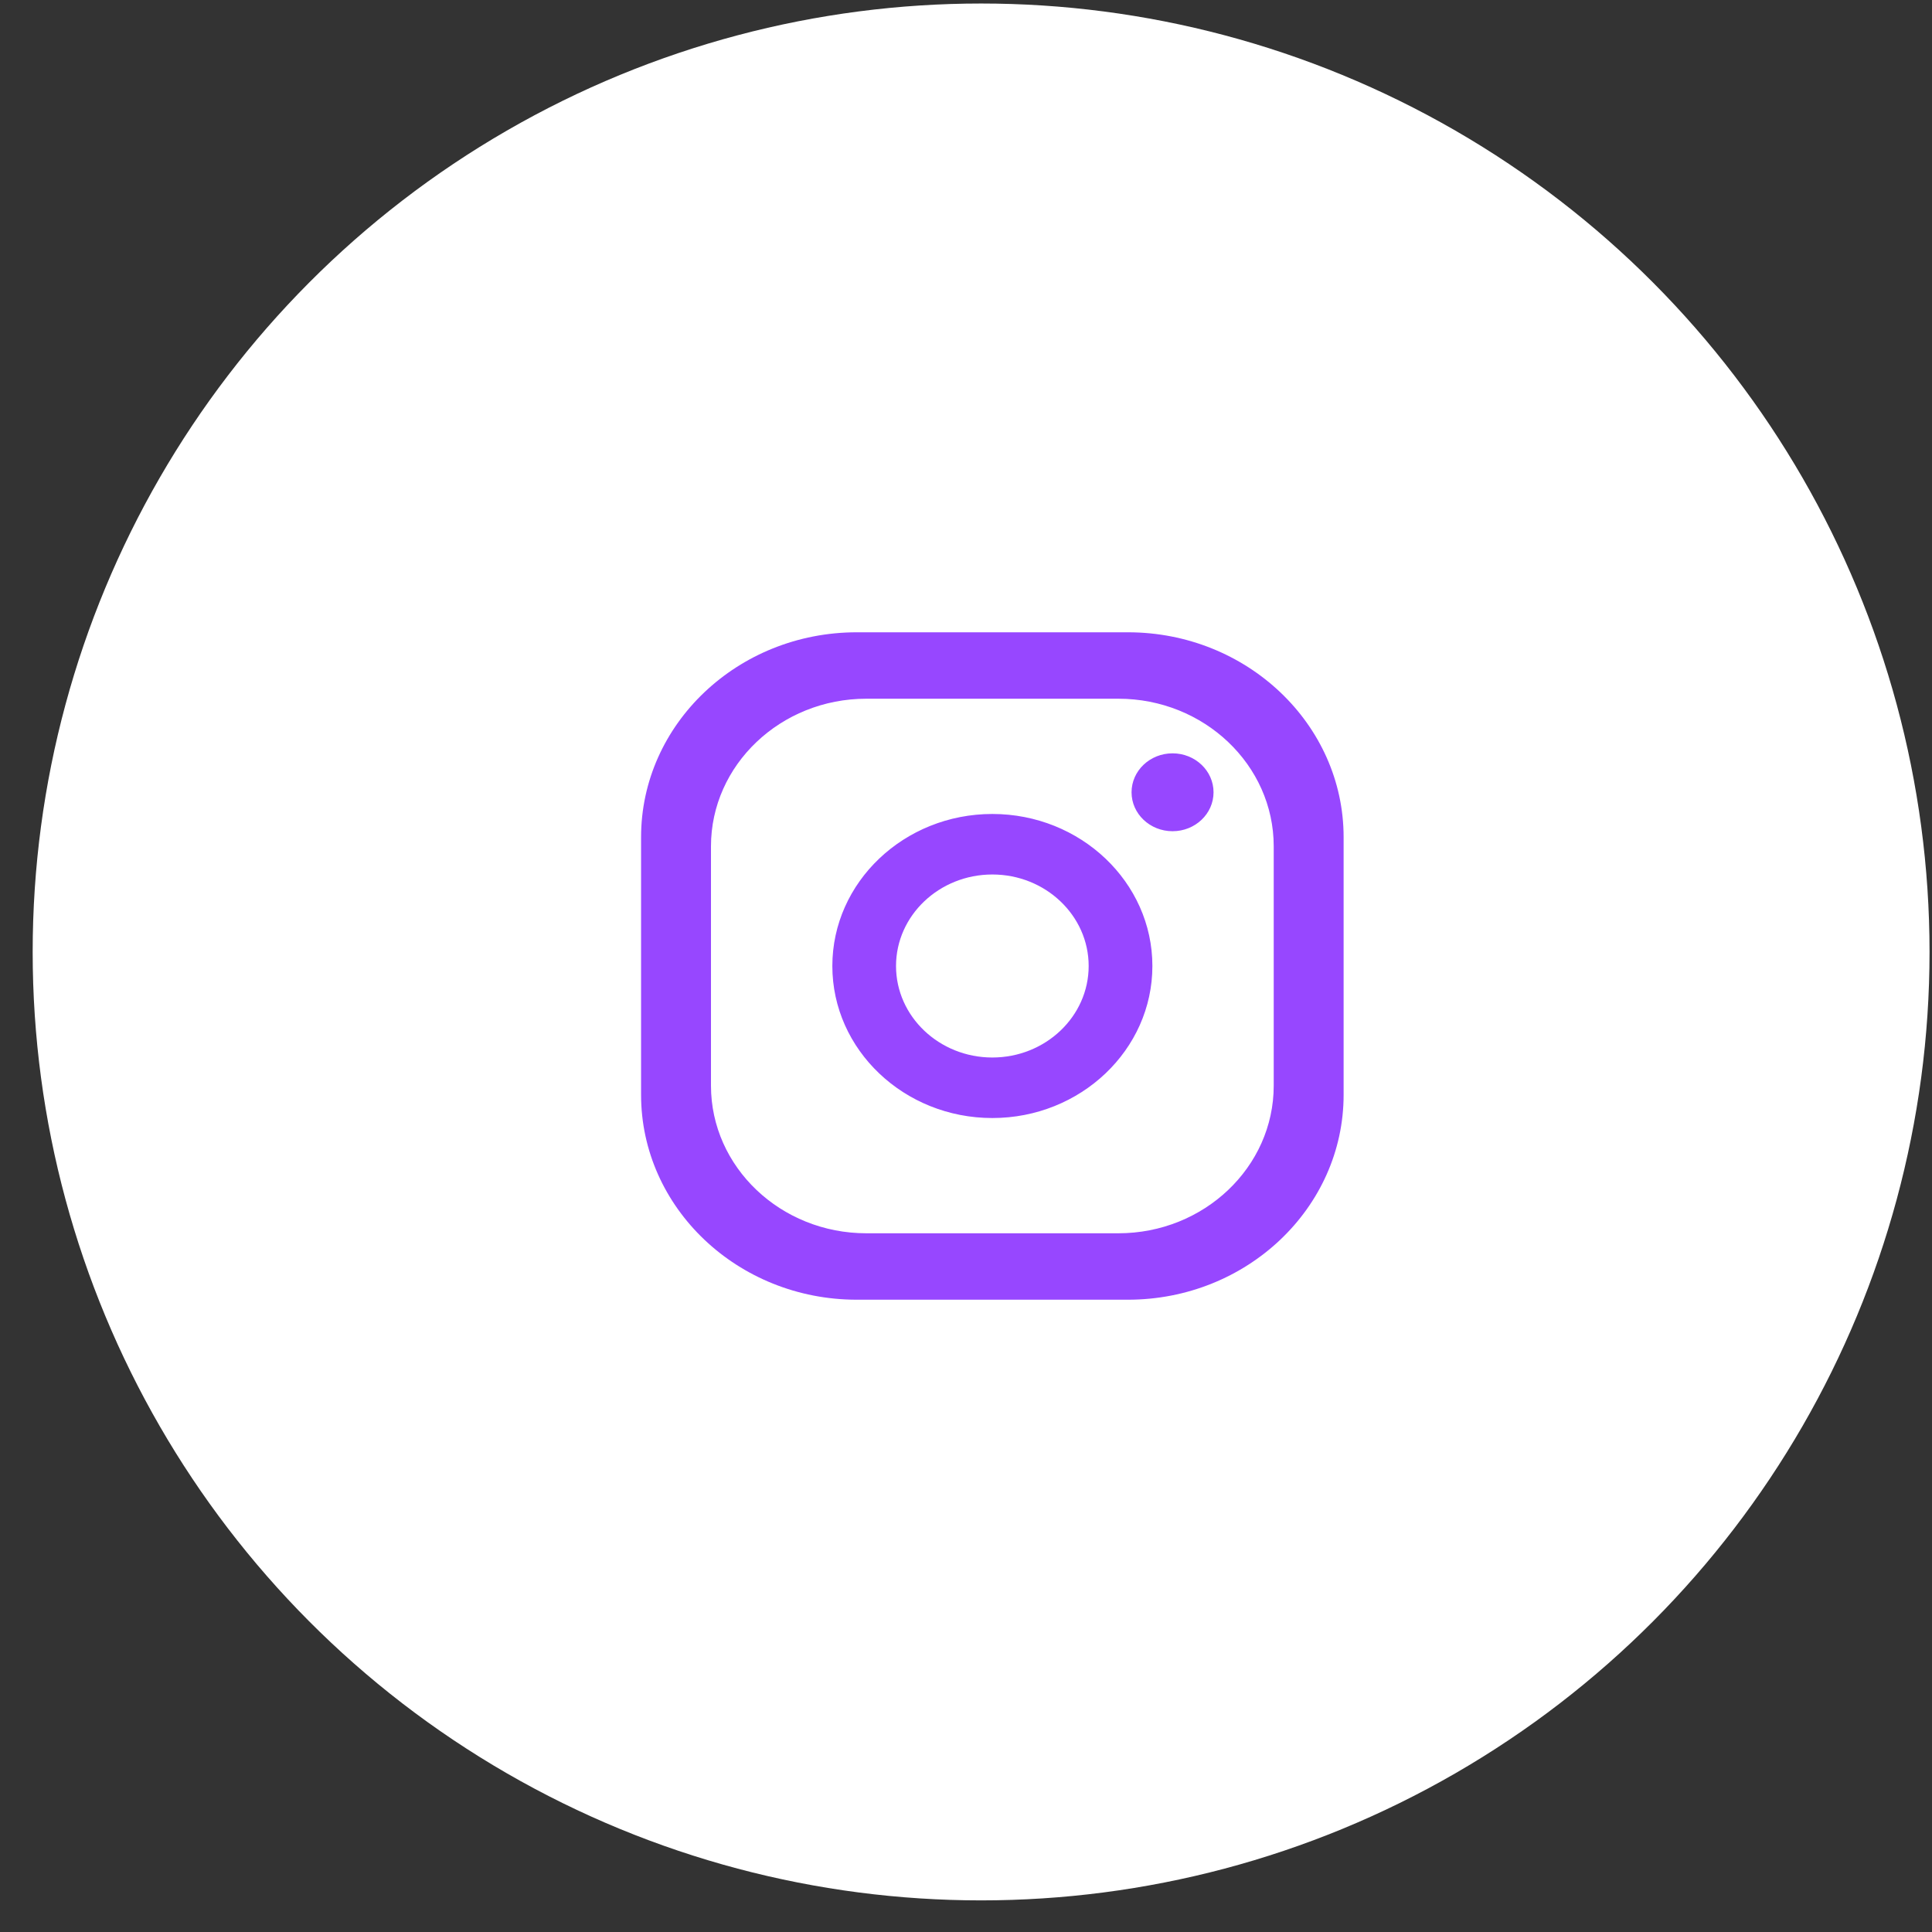 <?xml version="1.0" encoding="UTF-8"?> <svg xmlns="http://www.w3.org/2000/svg" width="55" height="55" viewBox="0 0 55 55" fill="none"><rect x="0" y="0" width="55" height="55" fill="#333333" stroke="none"/><circle cx="27.93" cy="27.1" r="27" fill="white"></circle><path fill-rule="evenodd" clip-rule="evenodd" d="M18.25 23.833V31.167C18.25 34.383 21.004 37 24.39 37H32.11C35.496 37 38.25 34.384 38.25 31.167V23.833C38.25 20.616 35.496 18 32.11 18H24.39C21.004 18 18.25 20.616 18.25 23.833ZM20.24 24.093C20.24 21.776 22.224 19.891 24.663 19.891H31.837C34.276 19.891 36.26 21.776 36.26 24.093V30.907C36.26 33.224 34.276 35.109 31.837 35.109H24.663C22.225 35.109 20.24 33.224 20.24 30.907V24.093ZM25.508 27.5C25.508 28.937 26.738 30.105 28.25 30.105C29.762 30.105 30.992 28.937 30.992 27.5C30.992 26.063 29.762 24.895 28.25 24.895C26.738 24.895 25.508 26.064 25.508 27.5ZM23.695 27.5C23.695 25.114 25.738 23.172 28.25 23.172C30.762 23.172 32.806 25.114 32.806 27.5C32.806 29.887 30.762 31.828 28.25 31.828C25.738 31.828 23.695 29.887 23.695 27.5ZM33.38 21.446C34.025 21.446 34.547 21.943 34.547 22.555C34.547 23.167 34.025 23.663 33.38 23.663C32.736 23.663 32.213 23.167 32.213 22.555C32.213 21.943 32.736 21.446 33.38 21.446Z" fill="#9747FF"></path></svg> 